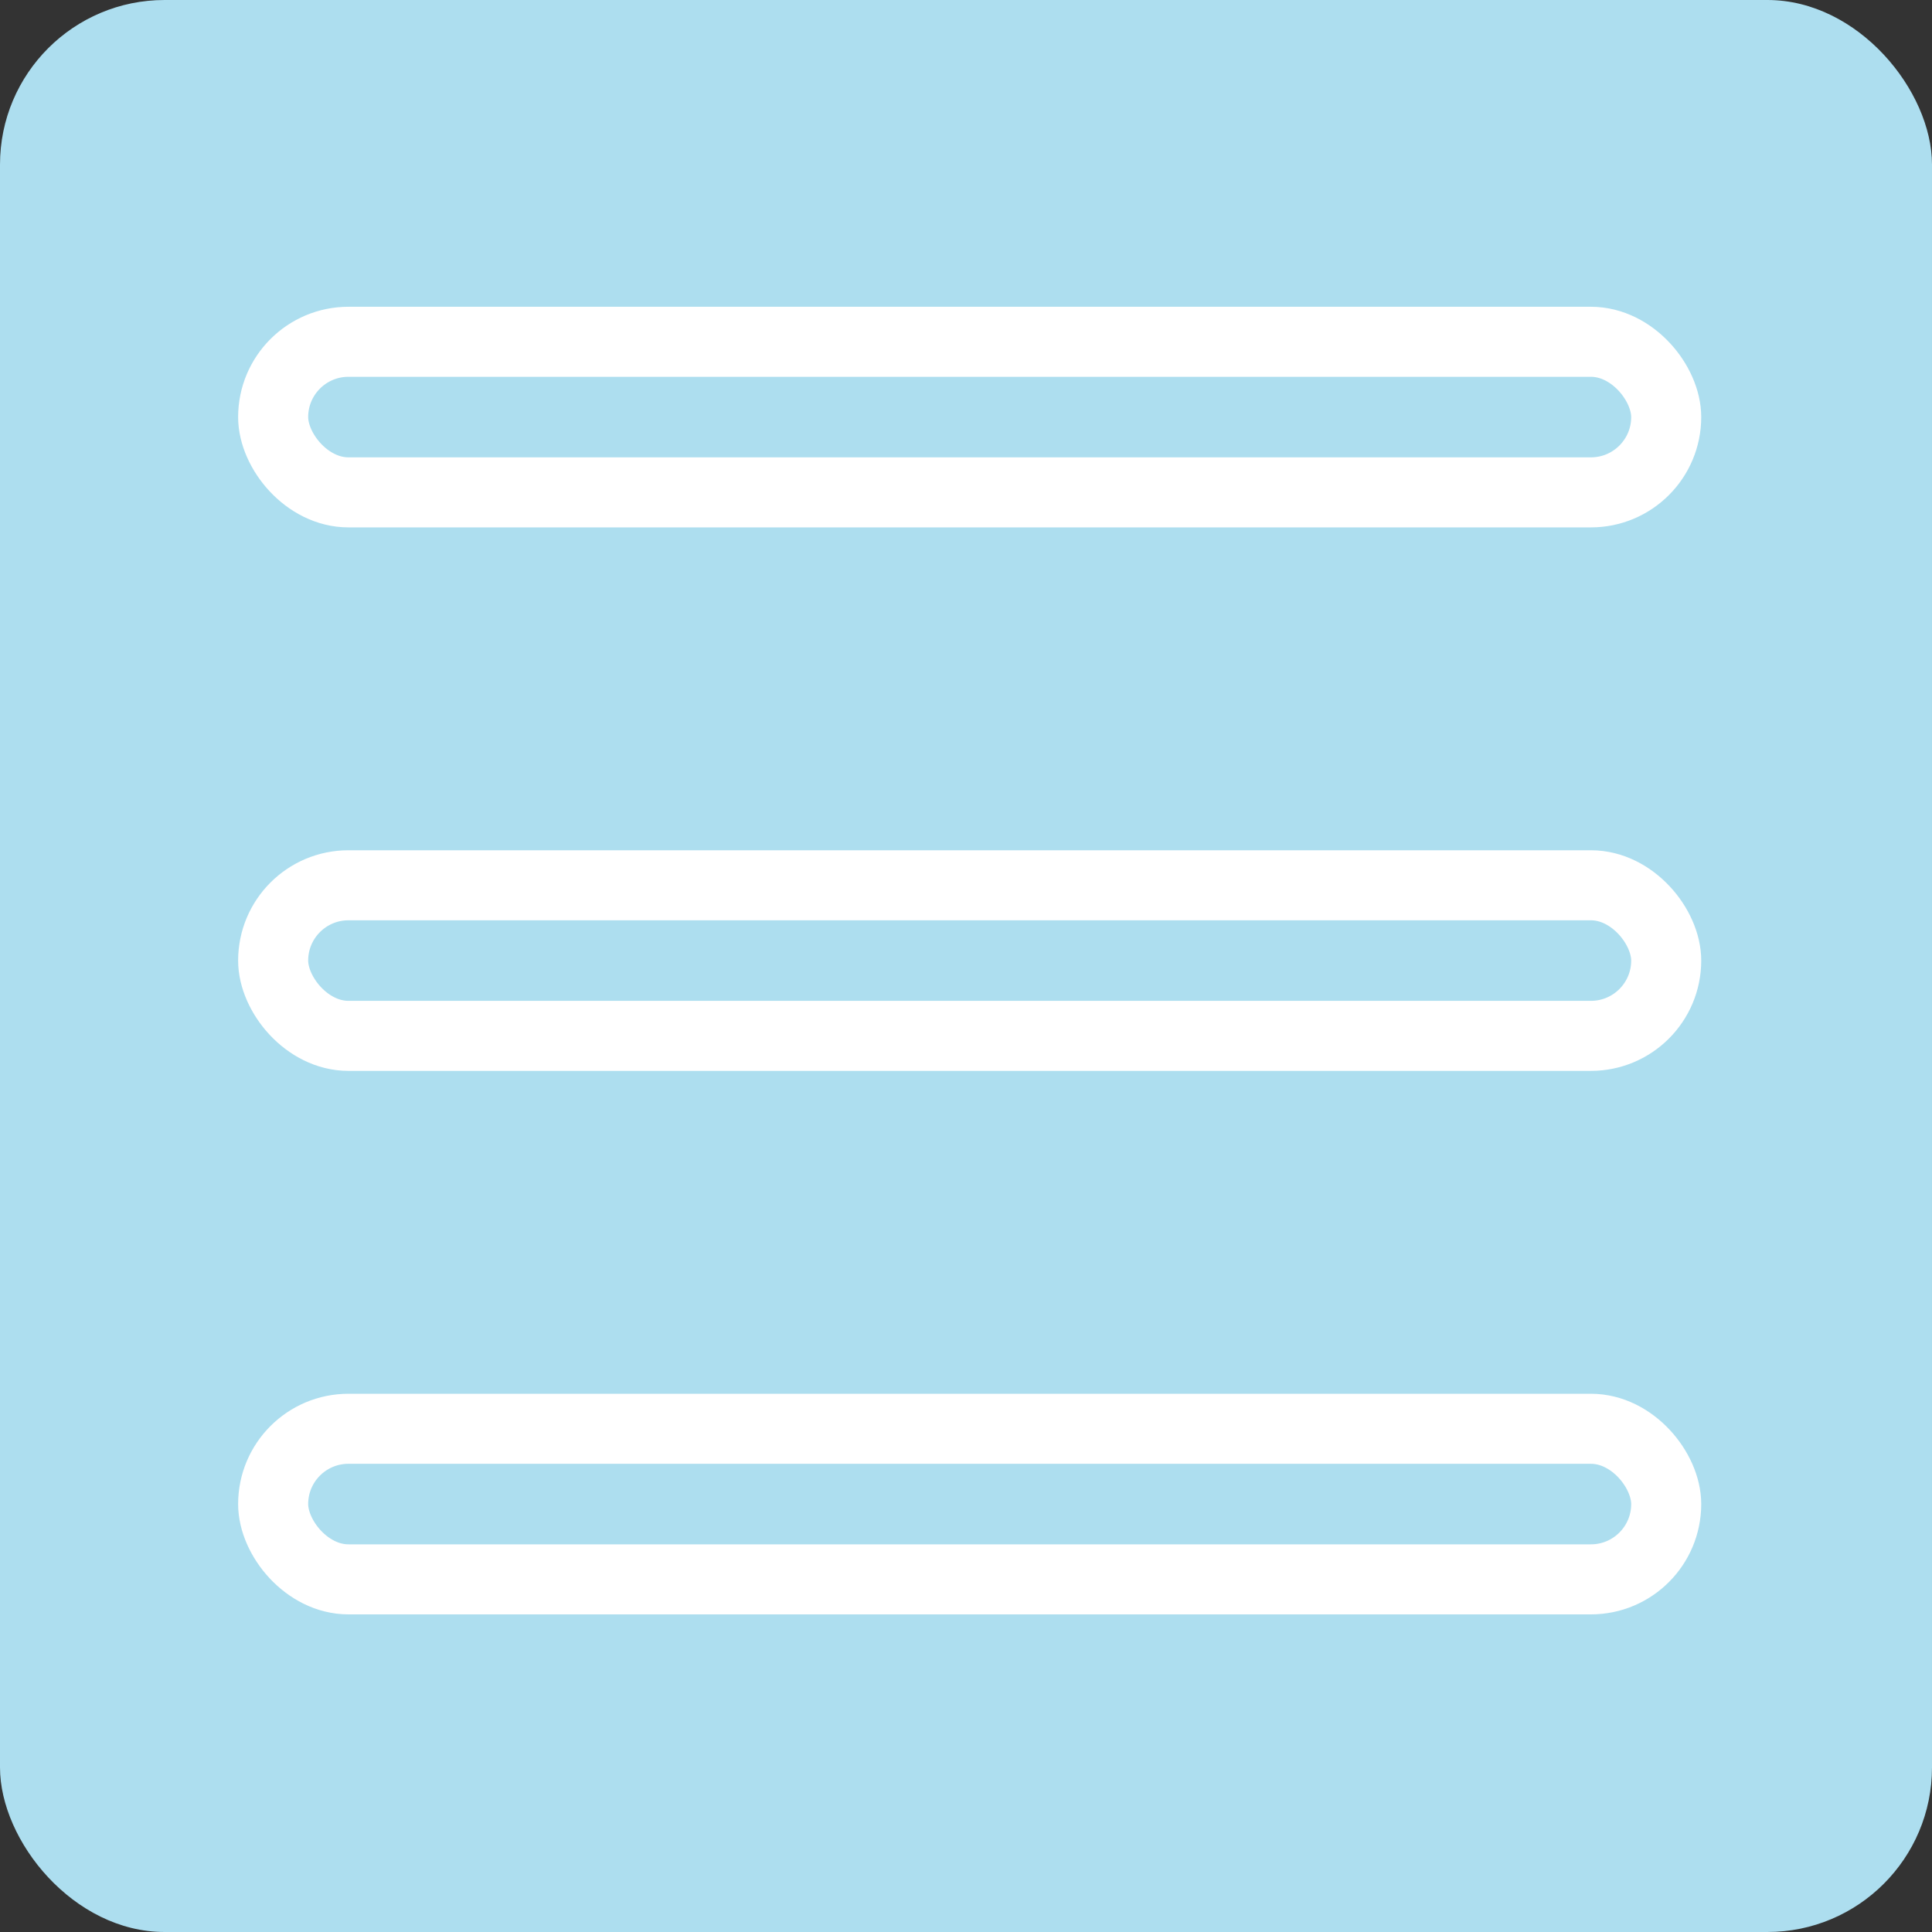 <svg xmlns="http://www.w3.org/2000/svg" viewBox="0 0 55.17 55.17"><rect x="0" y="0" width="55.17" height="55.17" fill="#333333" stroke="none"/><defs><style>.cls-1{fill:#addeef;}.cls-2{fill:none;stroke:#fff;stroke-miterlimit:10;stroke-width:2px;}</style></defs><g id="Layer_2" data-name="Layer 2"><g id="Layer_2-2" data-name="Layer 2"><rect class="cls-1" width="55.17" height="55.17" rx="4.7"/><rect class="cls-2" x="7.8" y="9.76" width="39.78" height="4.3" rx="2.15"/><rect class="cls-2" x="7.8" y="25.28" width="39.78" height="4.3" rx="2.15"/><rect class="cls-2" x="7.8" y="40.8" width="39.78" height="4.3" rx="2.15"/></g></g></svg>